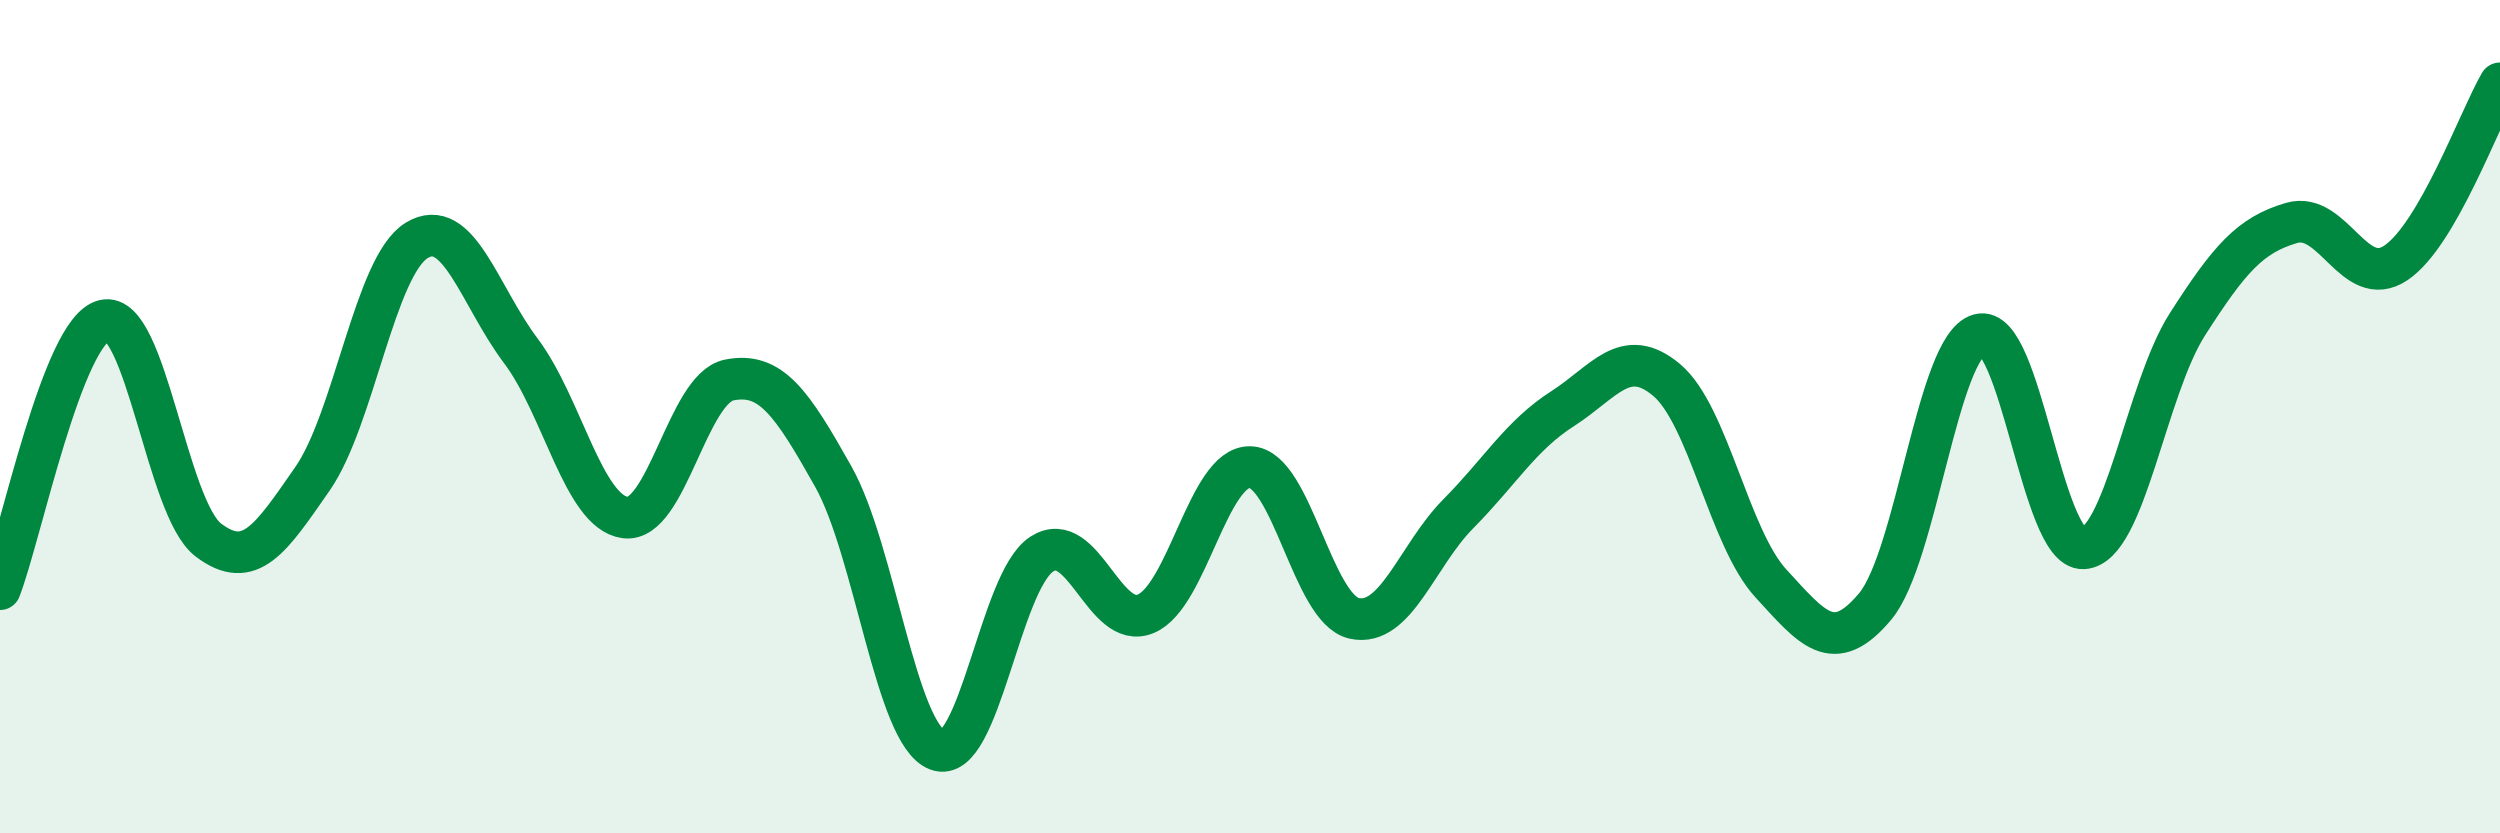 
    <svg width="60" height="20" viewBox="0 0 60 20" xmlns="http://www.w3.org/2000/svg">
      <path
        d="M 0,14.14 C 0.5,12.85 1.5,7.93 2.5,7.69 C 3.5,7.45 4,12.2 5,12.96 C 6,13.72 6.5,12.93 7.5,11.49 C 8.5,10.05 9,6.38 10,5.77 C 11,5.16 11.5,7.09 12.5,8.42 C 13.5,9.75 14,12.28 15,12.42 C 16,12.56 16.5,9.32 17.5,9.12 C 18.5,8.92 19,9.66 20,11.44 C 21,13.22 21.5,17.63 22.5,18 C 23.5,18.37 24,13.95 25,13.3 C 26,12.65 26.5,15.15 27.5,14.73 C 28.5,14.31 29,11.19 30,11.21 C 31,11.23 31.5,14.62 32.5,14.84 C 33.5,15.06 34,13.34 35,12.33 C 36,11.32 36.5,10.45 37.5,9.81 C 38.5,9.17 39,8.28 40,9.12 C 41,9.96 41.5,12.91 42.5,14 C 43.5,15.09 44,15.75 45,14.56 C 46,13.37 46.5,8.31 47.5,8.03 C 48.5,7.75 49,13.21 50,13.16 C 51,13.11 51.5,9.34 52.5,7.78 C 53.5,6.22 54,5.64 55,5.35 C 56,5.06 56.5,6.98 57.5,6.31 C 58.5,5.64 59.5,2.86 60,2L60 20L0 20Z"
        fill="#008740"
        opacity="0.1"
        stroke-linecap="round"
        stroke-linejoin="round"
      />
      <path
        d="M 0,14.14 C 0.5,12.85 1.5,7.93 2.5,7.69 C 3.5,7.45 4,12.2 5,12.96 C 6,13.72 6.5,12.93 7.5,11.49 C 8.5,10.05 9,6.38 10,5.77 C 11,5.16 11.5,7.09 12.5,8.42 C 13.5,9.75 14,12.28 15,12.42 C 16,12.56 16.5,9.32 17.5,9.12 C 18.5,8.92 19,9.66 20,11.44 C 21,13.22 21.5,17.63 22.5,18 C 23.5,18.37 24,13.95 25,13.3 C 26,12.65 26.5,15.15 27.5,14.73 C 28.5,14.31 29,11.19 30,11.21 C 31,11.23 31.5,14.62 32.5,14.84 C 33.5,15.06 34,13.34 35,12.33 C 36,11.32 36.5,10.45 37.5,9.81 C 38.5,9.17 39,8.28 40,9.12 C 41,9.96 41.5,12.91 42.5,14 C 43.5,15.09 44,15.75 45,14.56 C 46,13.37 46.5,8.31 47.5,8.03 C 48.5,7.75 49,13.21 50,13.16 C 51,13.11 51.5,9.34 52.5,7.78 C 53.5,6.22 54,5.64 55,5.35 C 56,5.06 56.5,6.98 57.5,6.31 C 58.5,5.64 59.5,2.86 60,2"
        stroke="#008740"
        stroke-width="1"
        fill="none"
        stroke-linecap="round"
        stroke-linejoin="round"
      />
    </svg>
  